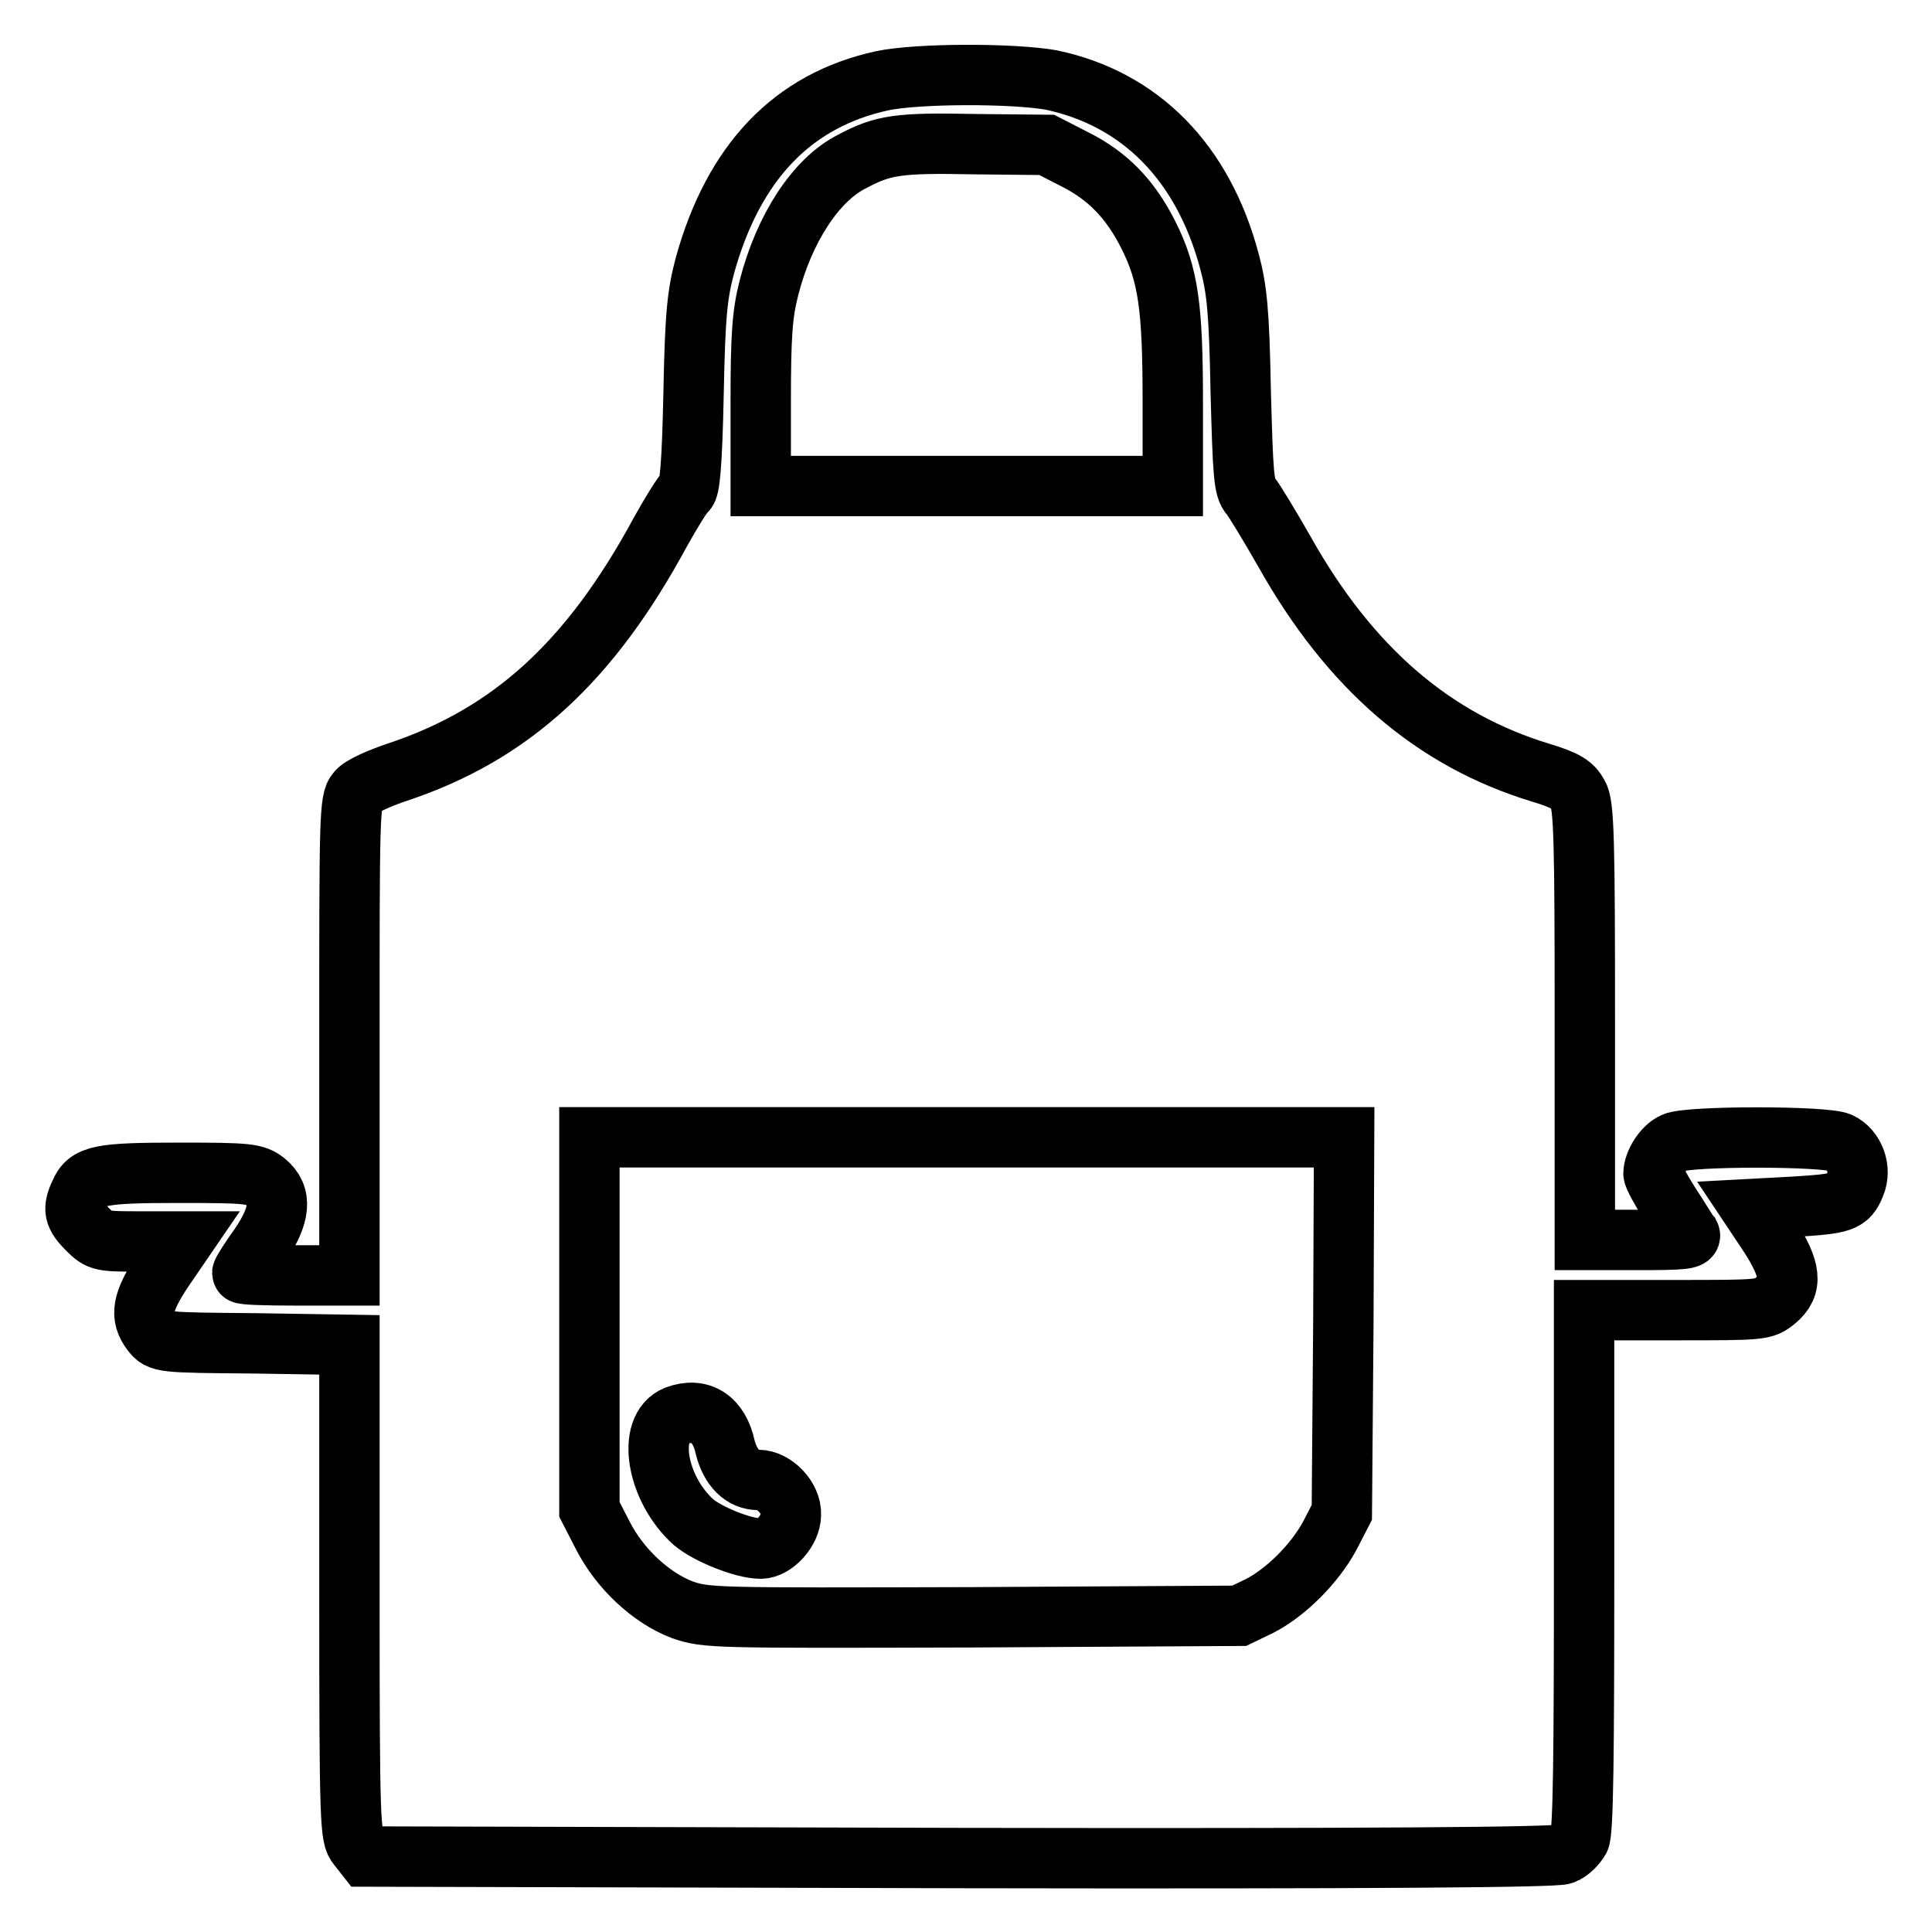 <?xml version="1.0" encoding="utf-8"?>
<!-- Svg Vector Icons : http://www.onlinewebfonts.com/icon -->
<!DOCTYPE svg PUBLIC "-//W3C//DTD SVG 1.1//EN" "http://www.w3.org/Graphics/SVG/1.1/DTD/svg11.dtd">
<svg version="1.1" xmlns="http://www.w3.org/2000/svg" xmlns:xlink="http://www.w3.org/1999/xlink" x="0px" y="0px" viewBox="0 0 256 256" enable-background="new 0 0 256 256" xml:space="preserve">
<g><g><g><path stroke-width="8" fill-opacity="0" stroke="#000000"  d="M116.9,10.7C105,13.3,97.2,21.5,93.4,35.2c-1,3.8-1.3,6.4-1.5,17c-0.2,9.4-0.5,12.6-1,12.9c-0.4,0.3-1.9,2.7-3.4,5.4c-9.3,17.2-19.8,26.8-34.8,31.8c-2.4,0.8-4.9,1.9-5.4,2.6c-1,1.1-1,3.5-1,32.6v31.5h-7.1c-3.9,0-7.1-0.1-7.1-0.3c0-0.2,1-1.8,2.3-3.6c2.8-4.1,3-6.7,0.8-8.5c-1.4-1.1-2.3-1.2-11.4-1.2c-10.5,0-12.2,0.3-13.2,2.7c-1,2.1-0.8,3,1,4.8c1.6,1.6,1.9,1.6,7.1,1.6h5.5l-2.6,3.8c-2.8,4.2-3.1,6.1-1.5,8.2c1.1,1.4,1.3,1.4,13.6,1.5l12.6,0.2v32.5c0,31.2,0.1,32.7,1.1,33.9l1.1,1.4l78.6,0.2c55.3,0.1,79-0.1,80-0.5c0.9-0.3,1.8-1.3,2.2-2c0.5-1,0.6-11.4,0.6-35.7v-34.4h11.9c11.7,0,11.9,0,13.5-1.3c2.3-1.9,2-4.1-0.8-8.5l-2.4-3.6l5.6-0.3c6.4-0.4,7.2-0.6,8.1-2.9c0.9-2.1-0.1-4.7-2-5.6c-1.9-0.9-20.1-0.9-22,0c-1.4,0.6-2.7,2.7-2.7,4.1c0,0.4,1,2.2,2.2,4.1c1.2,1.8,2.3,3.7,2.6,4c0.3,0.6-1.2,0.7-6.7,0.7h-7.2v-28.7c0-24.2-0.1-29-0.9-30.3c-0.7-1.3-1.6-1.9-4.9-2.9c-14.2-4.3-25.3-13.8-34-29.3c-2-3.5-4-6.8-4.5-7.4c-0.9-1-1-2.9-1.3-13.9c-0.2-10.6-0.5-13.5-1.5-17.2c-3.5-13.1-11.8-21.5-23.6-24C134.2,9.7,121.7,9.7,116.9,10.7z M142.4,21.1c4.4,2.2,7.4,5.3,9.8,10.1c2.6,5.2,3.2,9.5,3.2,22v11.2h-27.3h-27.3v-11c0-9,0.2-11.8,1.1-15.3c2-7.8,6.2-14.3,11-16.7c4.1-2.2,6.2-2.5,16.1-2.3l9.7,0.1L142.4,21.1z M178,175.5l-0.2,24.9l-1.6,3.1c-2,3.7-5.8,7.5-9.3,9.3l-2.7,1.3l-35.3,0.2c-34.5,0.1-35.3,0.1-38.5-1c-4.2-1.6-8.3-5.5-10.5-9.8l-1.8-3.5v-24.7v-24.6h50h50L178,175.5z"/><path stroke-width="8" fill-opacity="0" stroke="#000000"  d="M89.6,187.6c-4,1.6-2.6,9.7,2.3,14.1c1.9,1.6,6.6,3.5,8.9,3.5c1.8,0,4-2.4,4-4.5c0.1-2.2-2.2-4.6-4.3-4.6c-2.1,0-3.7-1.6-4.4-4.3C95.3,188,92.8,186.4,89.6,187.6z"/></g></g></g>
</svg>